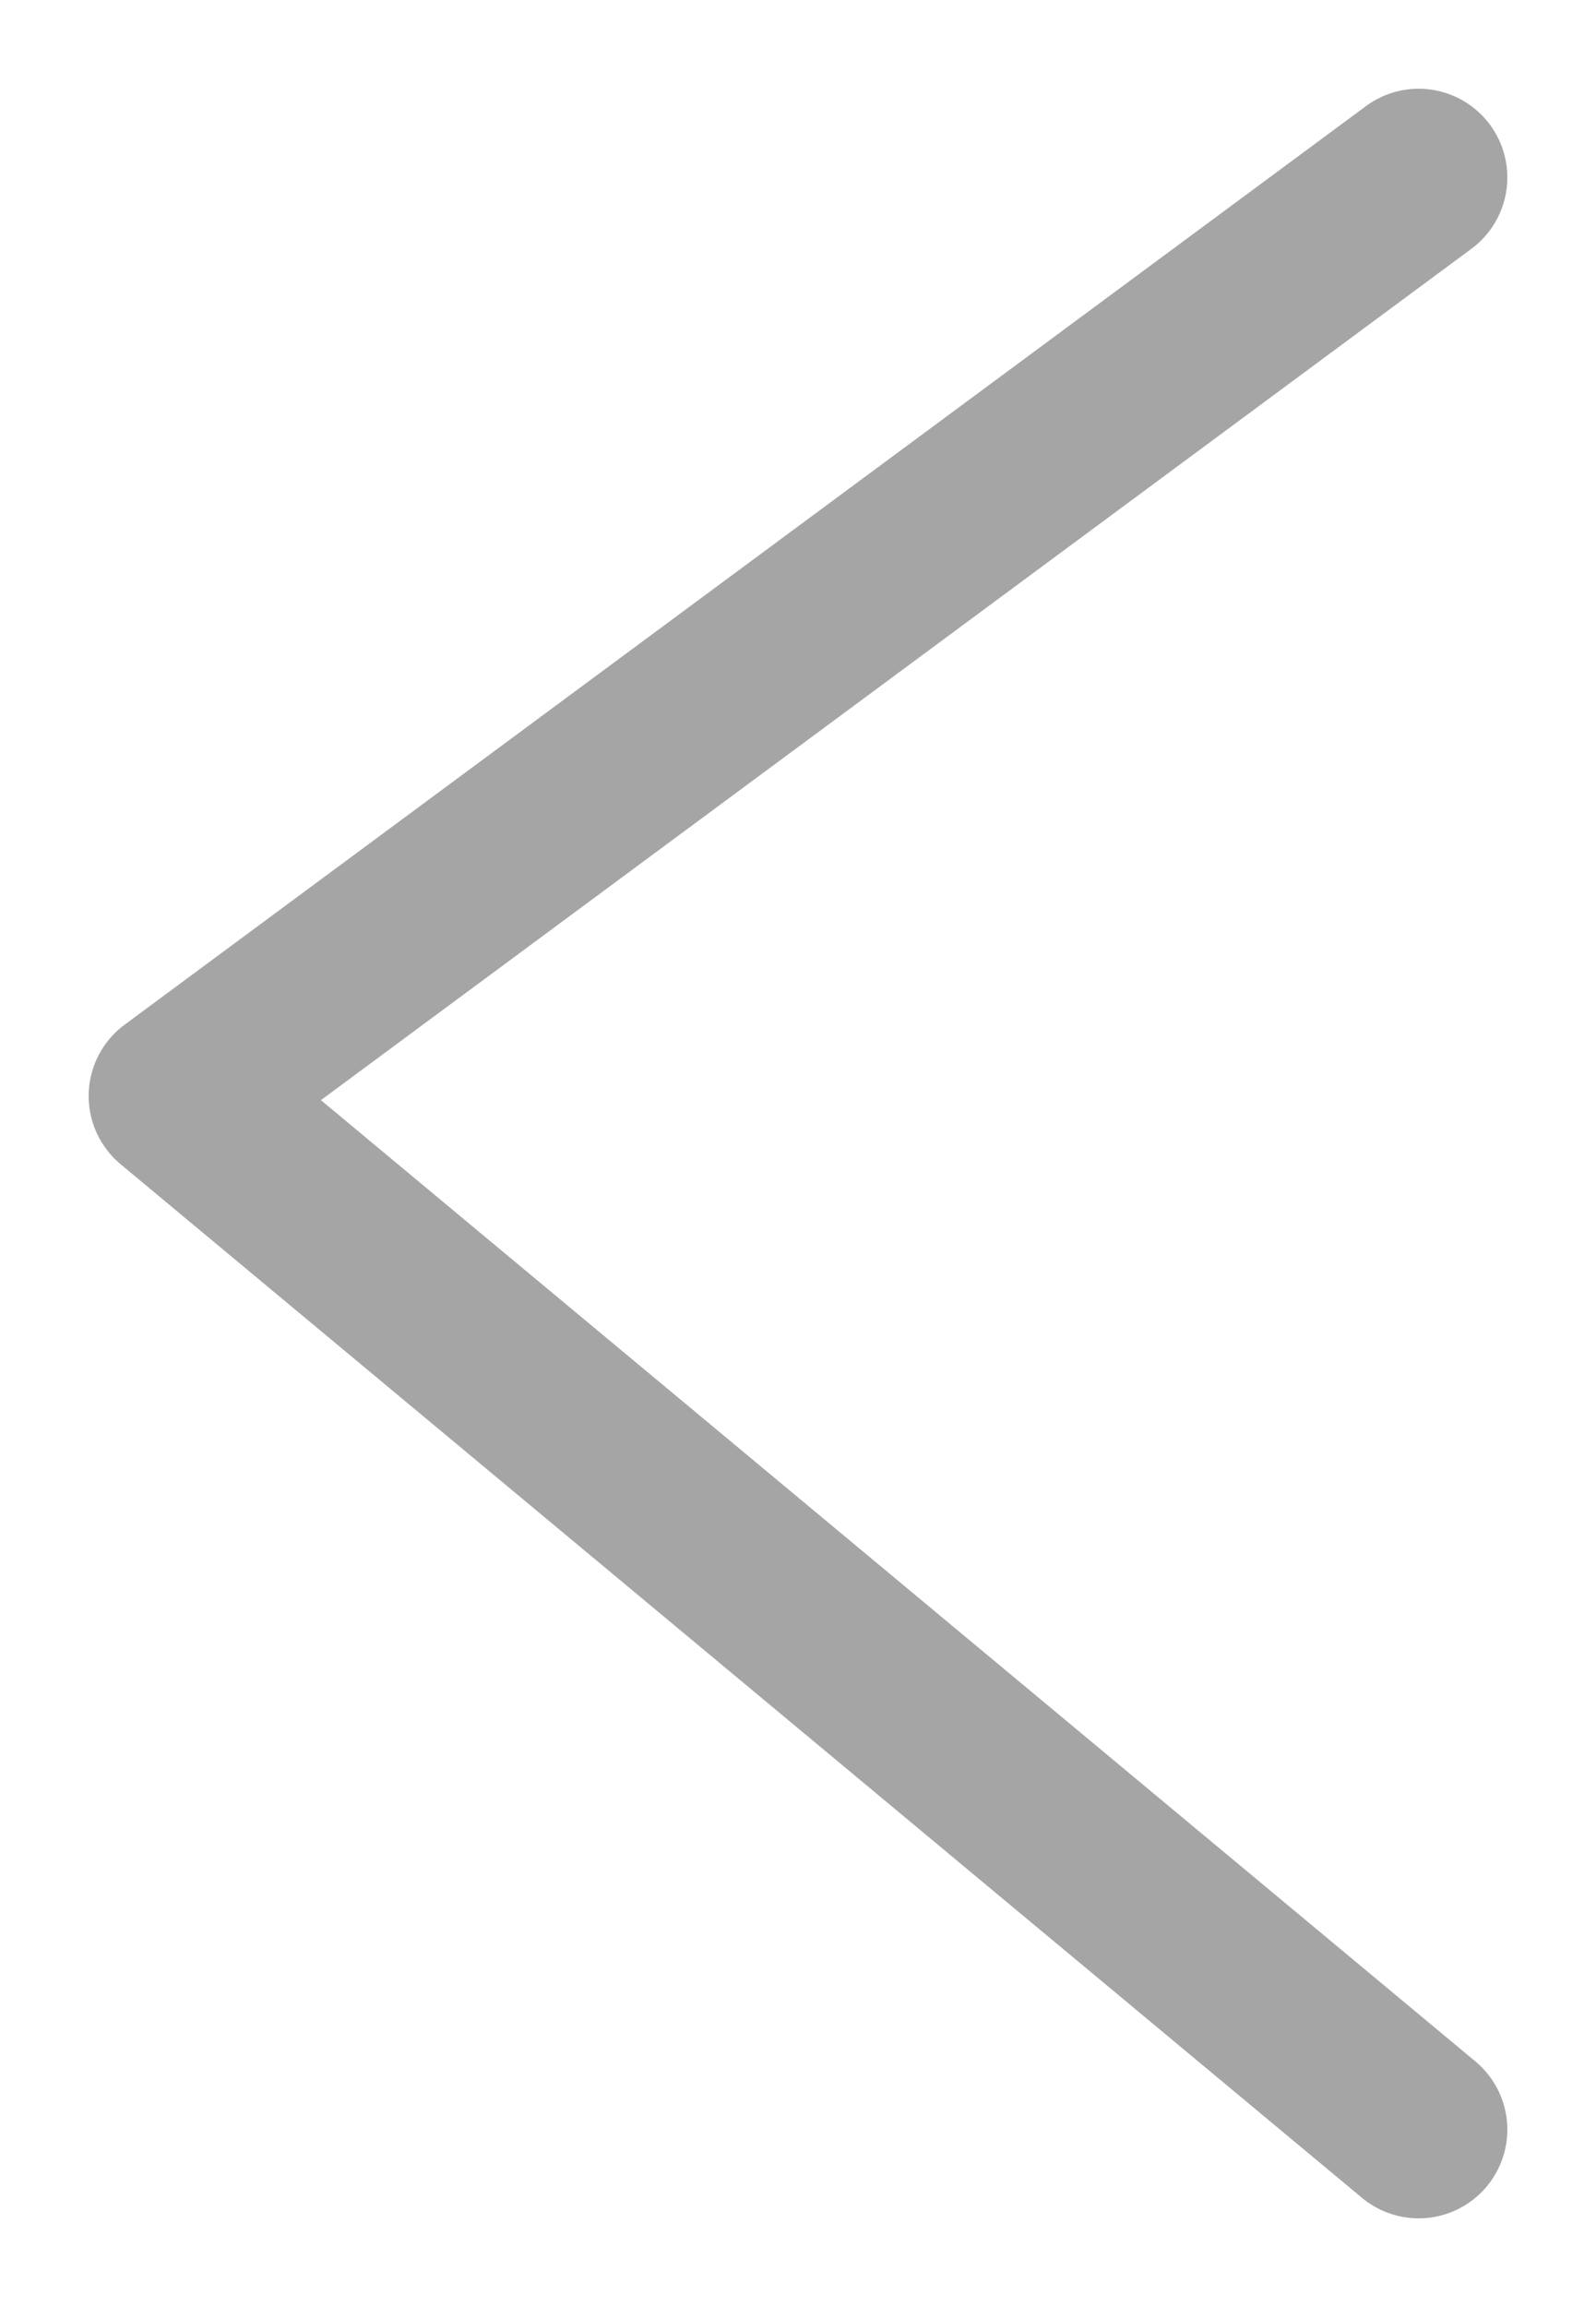 <?xml version="1.0" encoding="UTF-8"?> <svg xmlns="http://www.w3.org/2000/svg" width="9" height="13" viewBox="0 0 9 13" fill="none"><path d="M8 1L1 6.176L8 12" stroke="#A5A5A5" stroke-linecap="round" stroke-linejoin="round"></path></svg> 